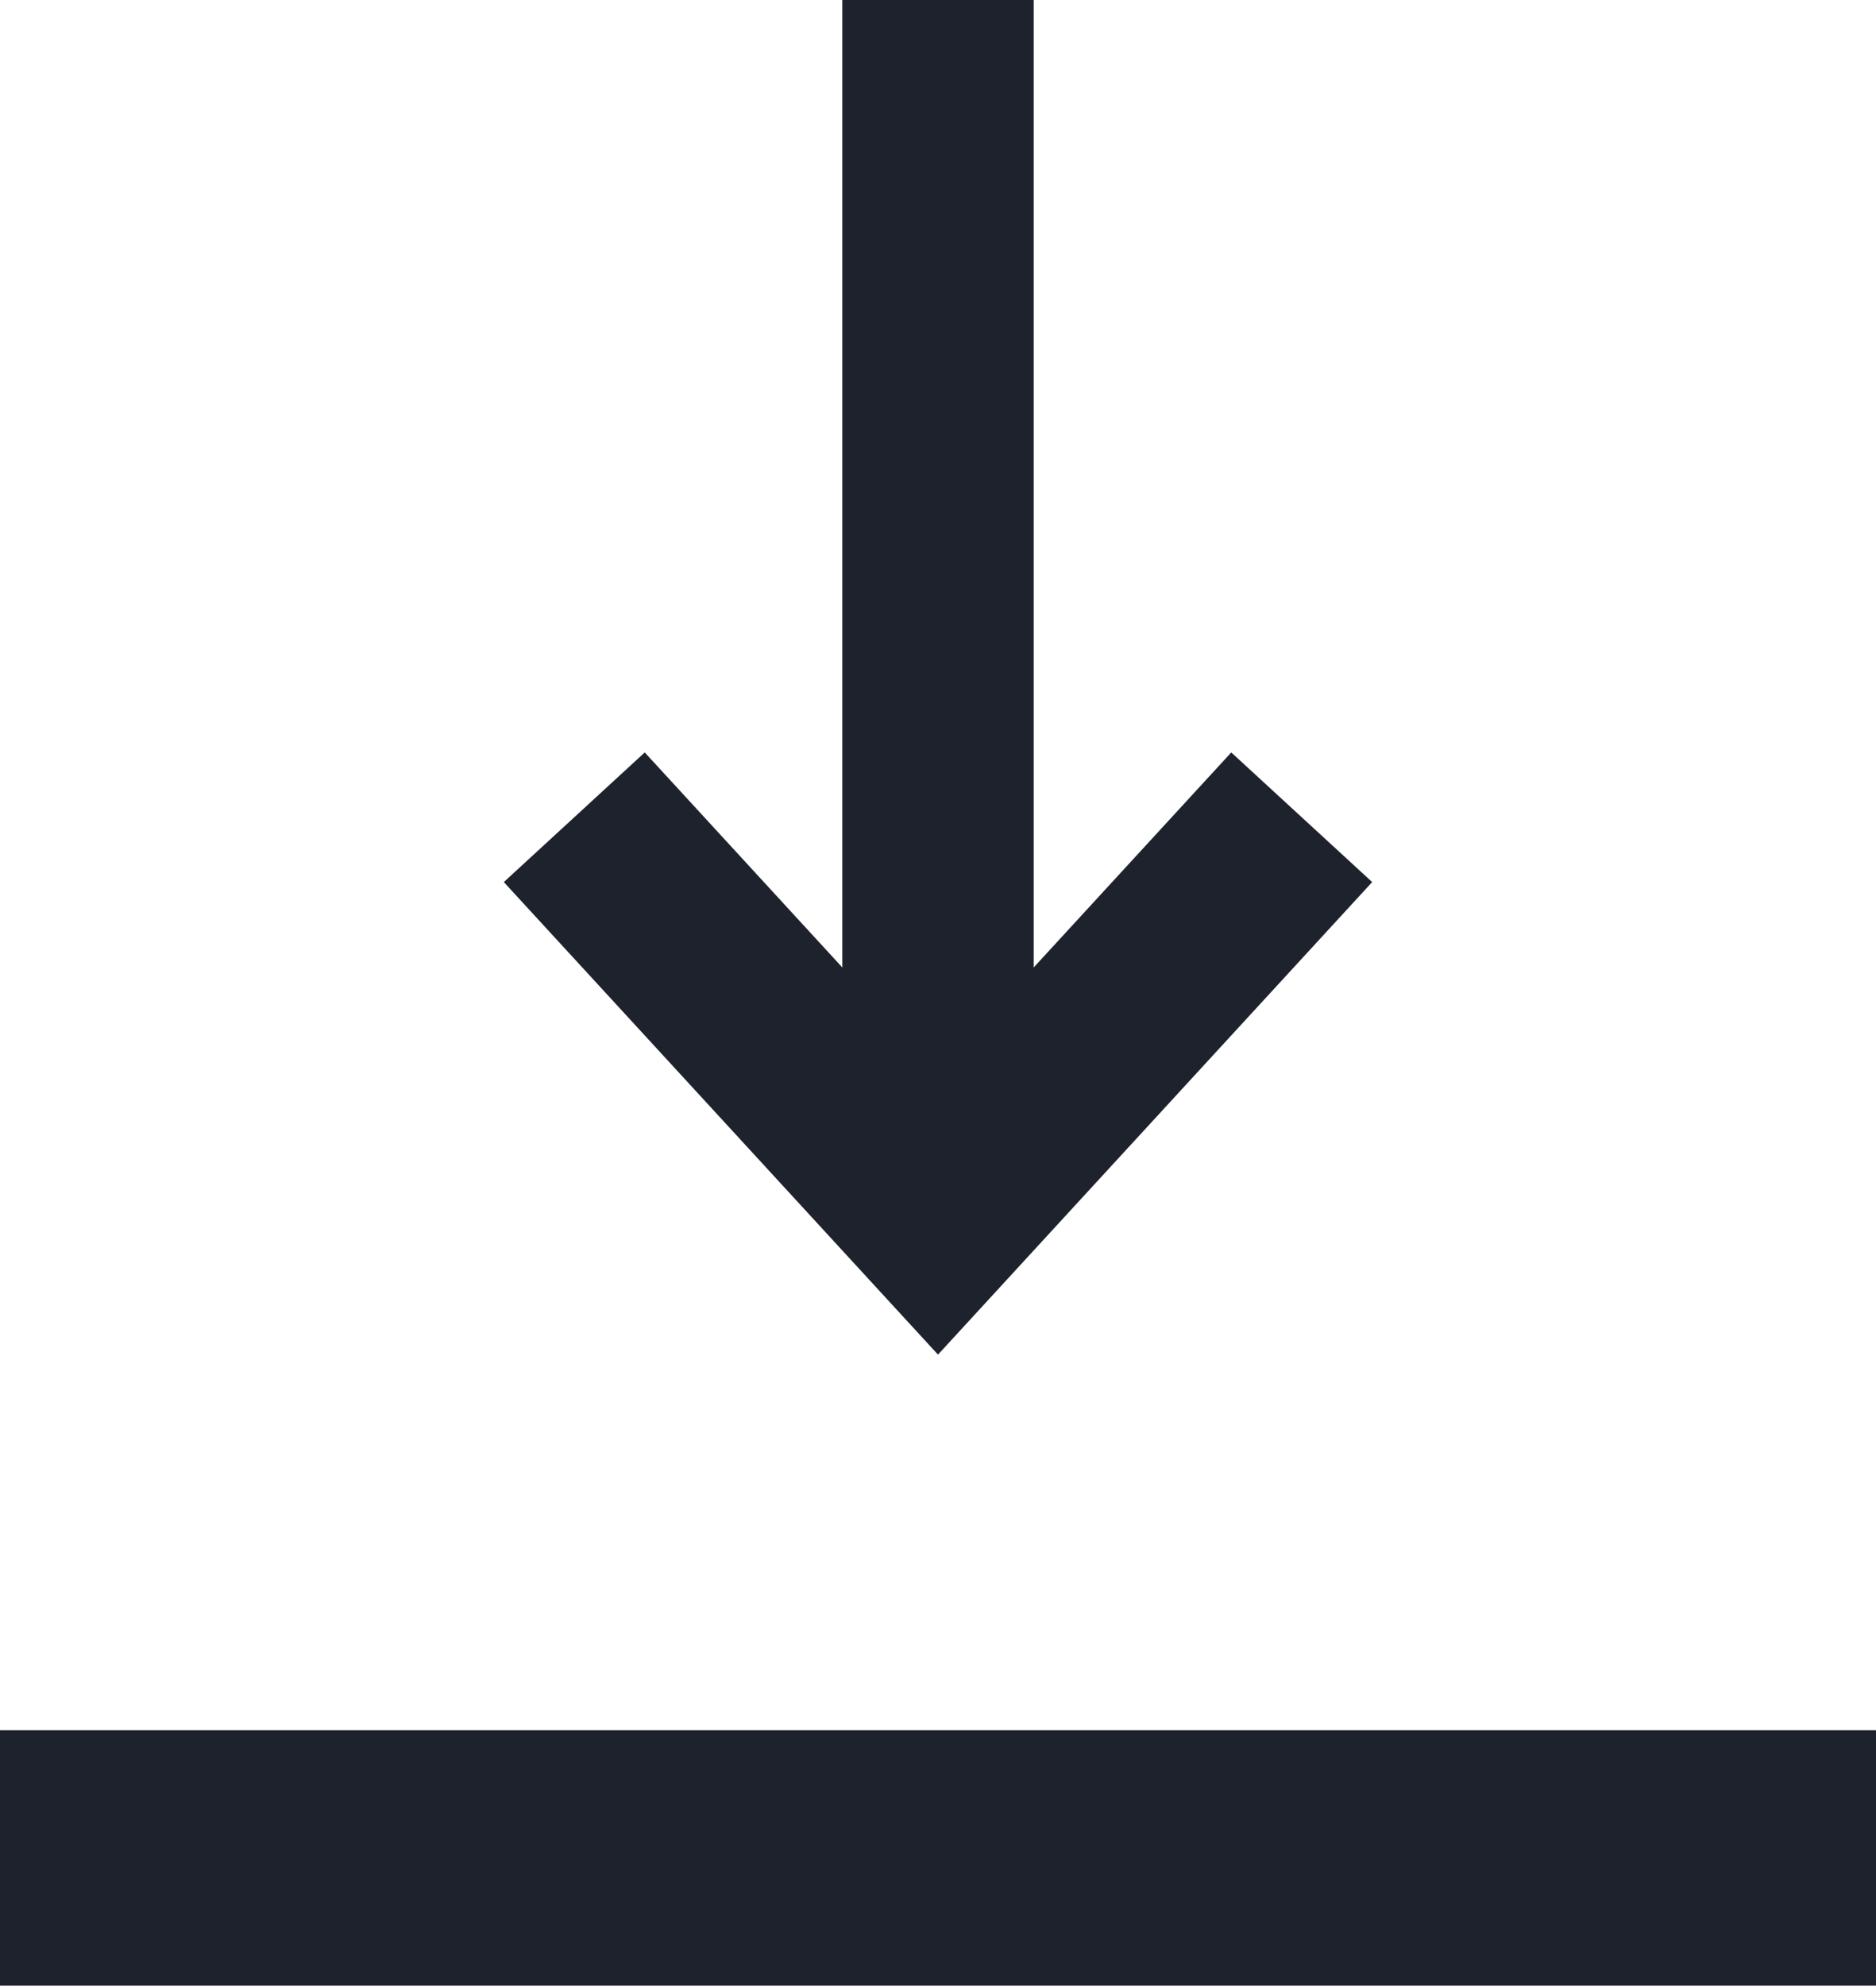<?xml version="1.0" encoding="utf-8"?>
<!-- Generator: Adobe Illustrator 21.1.0, SVG Export Plug-In . SVG Version: 6.00 Build 0)  -->
<svg version="1.1" id="Capa_1" xmlns="http://www.w3.org/2000/svg" xmlns:xlink="http://www.w3.org/1999/xlink" x="0px" y="0px"
	 viewBox="0 0 29.4 31.1" style="enable-background:new 0 0 29.4 31.1;" xml:space="preserve">
<style type="text/css">
	.st0{clip-path:url(#SVGID_2_);fill:none;stroke:#1D222C;stroke-width:4;}
	.st1{clip-path:url(#SVGID_2_);fill:none;stroke:#1D222C;stroke-width:3;}
	.st2{fill:none;stroke:#1D222C;stroke-width:3;}
</style>
<g>
	<defs>
		<rect id="SVGID_1_" y="0" width="29.4" height="31.1"/>
	</defs>
	<clipPath id="SVGID_2_">
		<use xlink:href="#SVGID_1_"  style="overflow:visible;"/>
	</clipPath>
	<line class="st0" x1="0" y1="29.1" x2="29.4" y2="29.1"/>
	<line class="st1" x1="14.7" y1="0" x2="14.7" y2="19"/>
</g>
<polyline class="st2" points="20.4,12.8 14.7,19 9,12.8 "/>
</svg>
